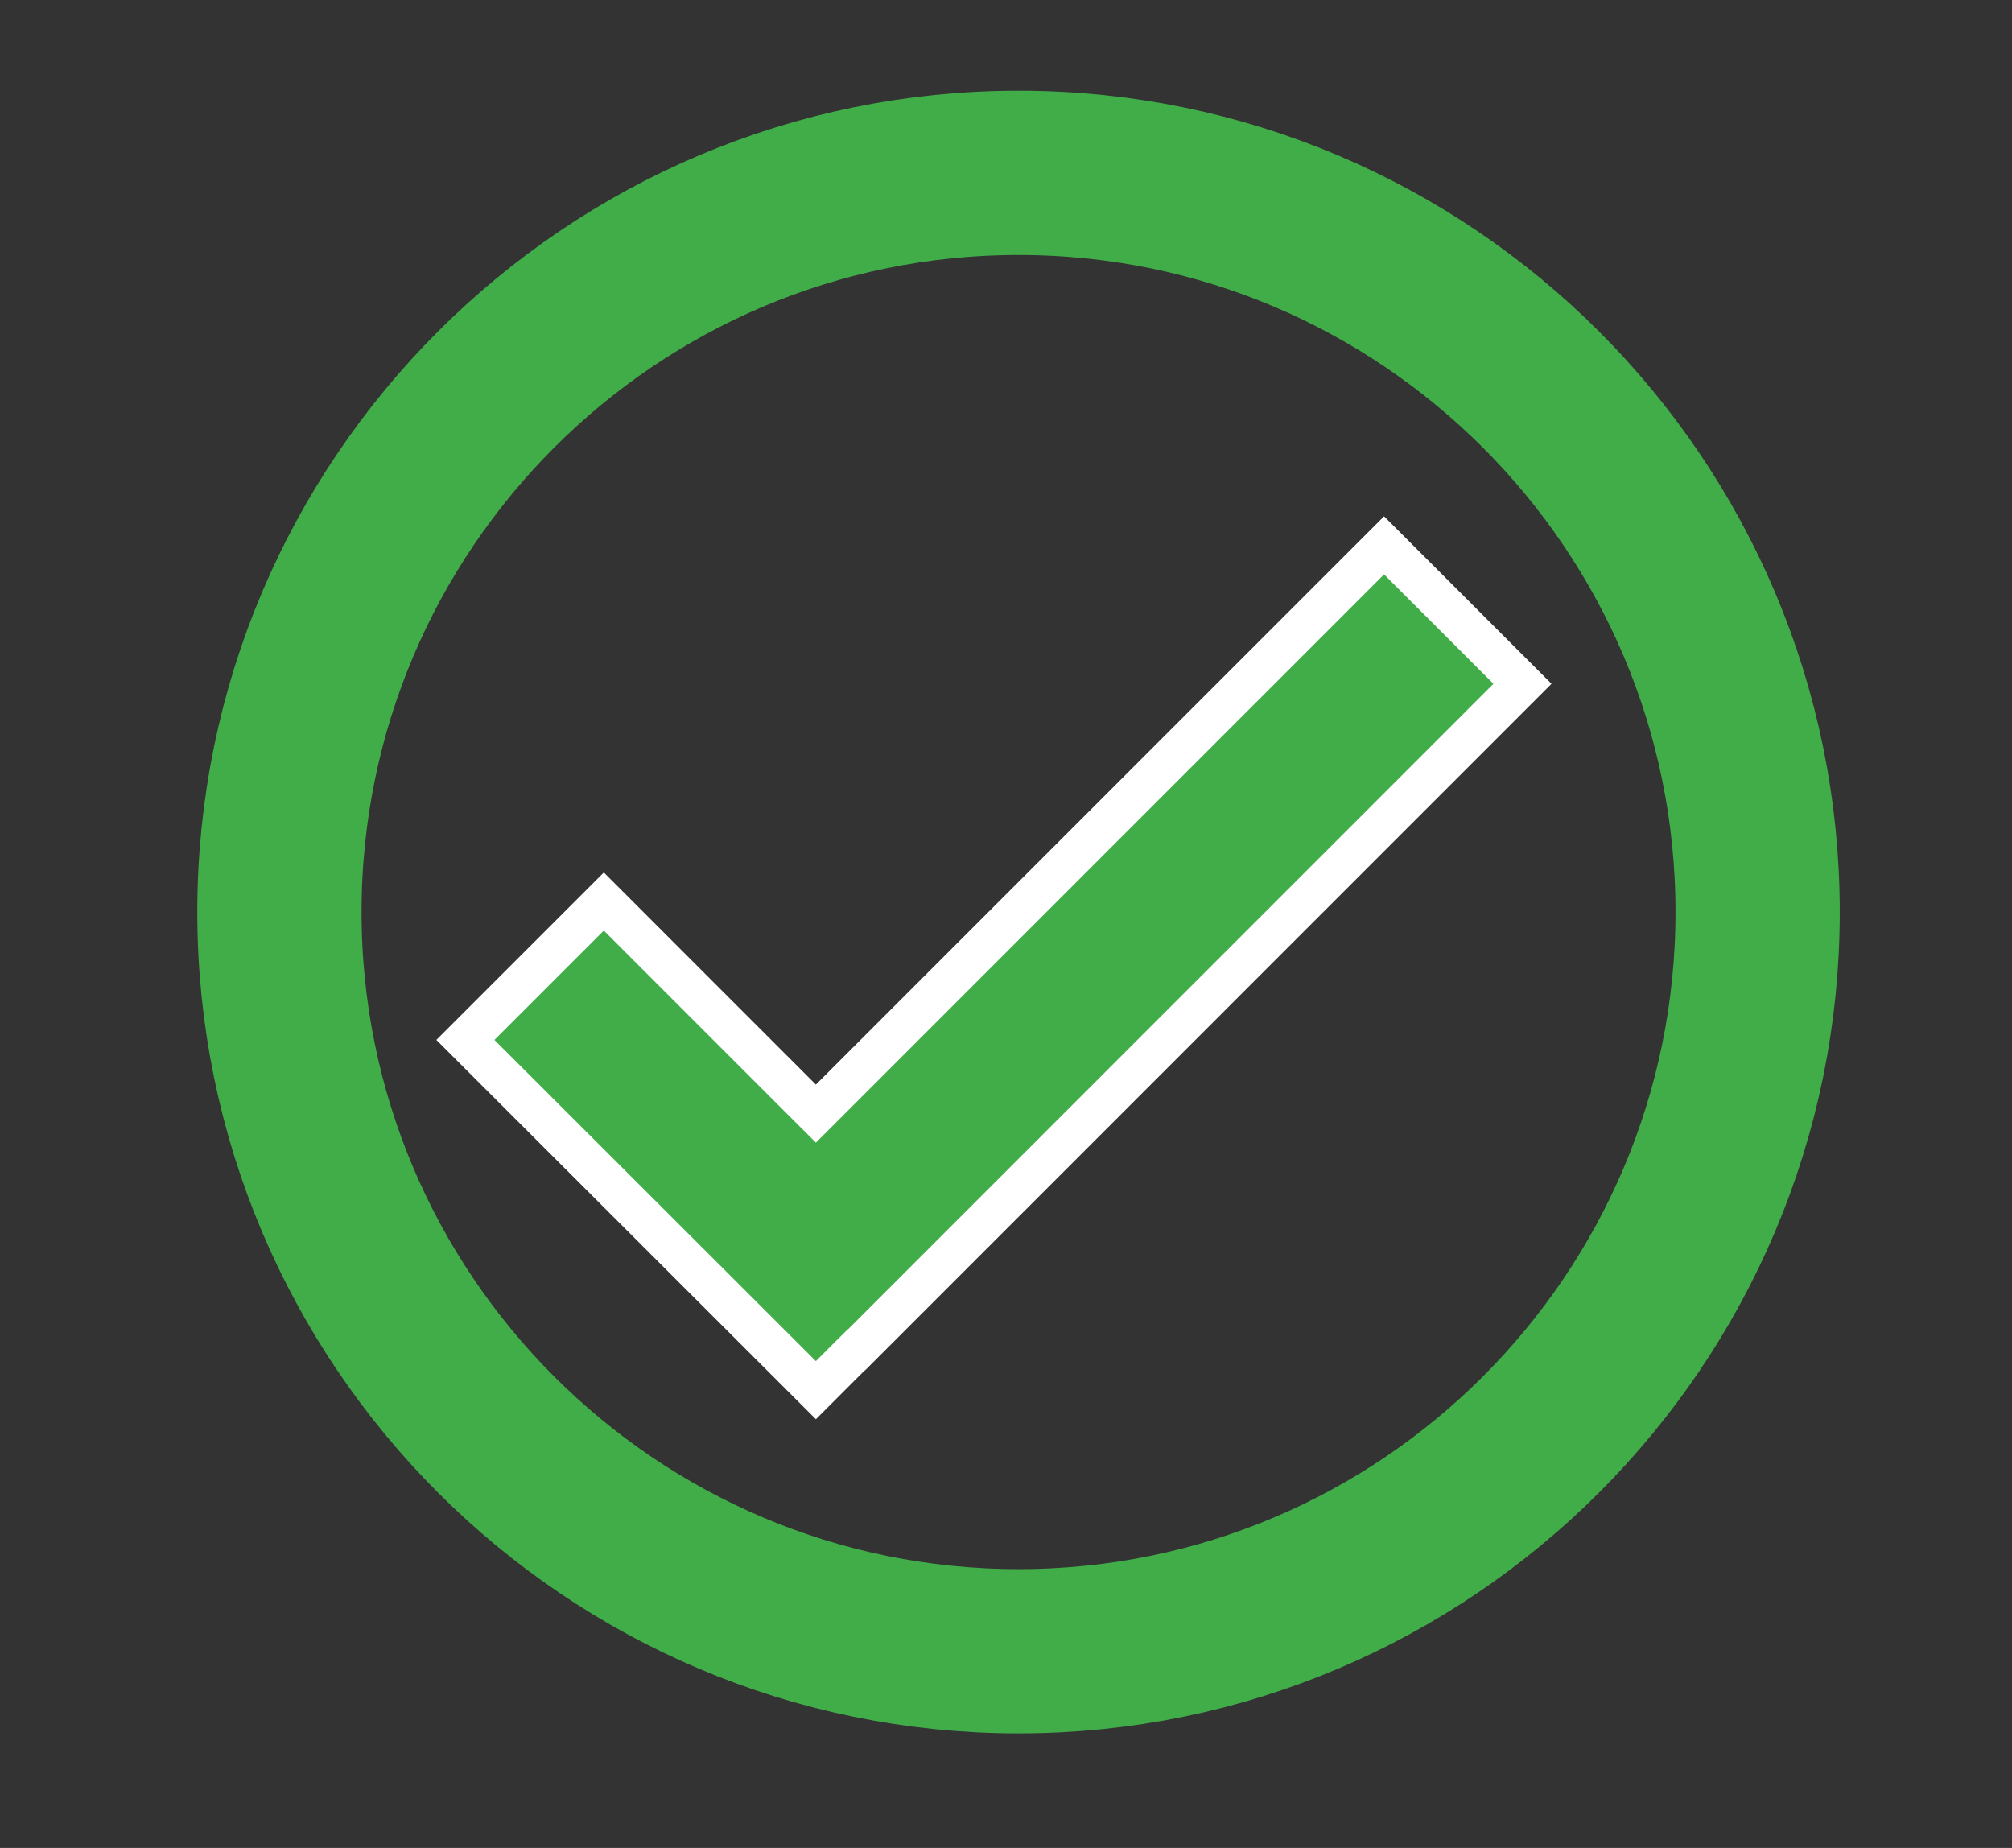 <svg width="49" height="45" viewBox="0 0 49 45" fill="none" xmlns="http://www.w3.org/2000/svg">
<rect x="0" y="0" width="49" height="45" fill="#333333" stroke="none"/>
<path d="M24.805 40.211C34.734 40.211 42.805 32.139 42.805 22.21C42.805 12.28 34.734 4.209 24.805 4.209C14.876 4.209 6.805 12.28 6.805 22.21C6.805 32.139 14.876 40.211 24.805 40.211Z" stroke="#41AD49" stroke-width="4"/>
<path d="M11.334 25.324L14.705 21.953L19.516 26.765L19.87 27.118L20.223 26.765L33.707 13.28L37.078 16.651L20.858 32.873H20.85L20.703 33.019L19.87 33.853L11.334 25.324Z" fill="#41AD49" stroke="white"/>
</svg>
